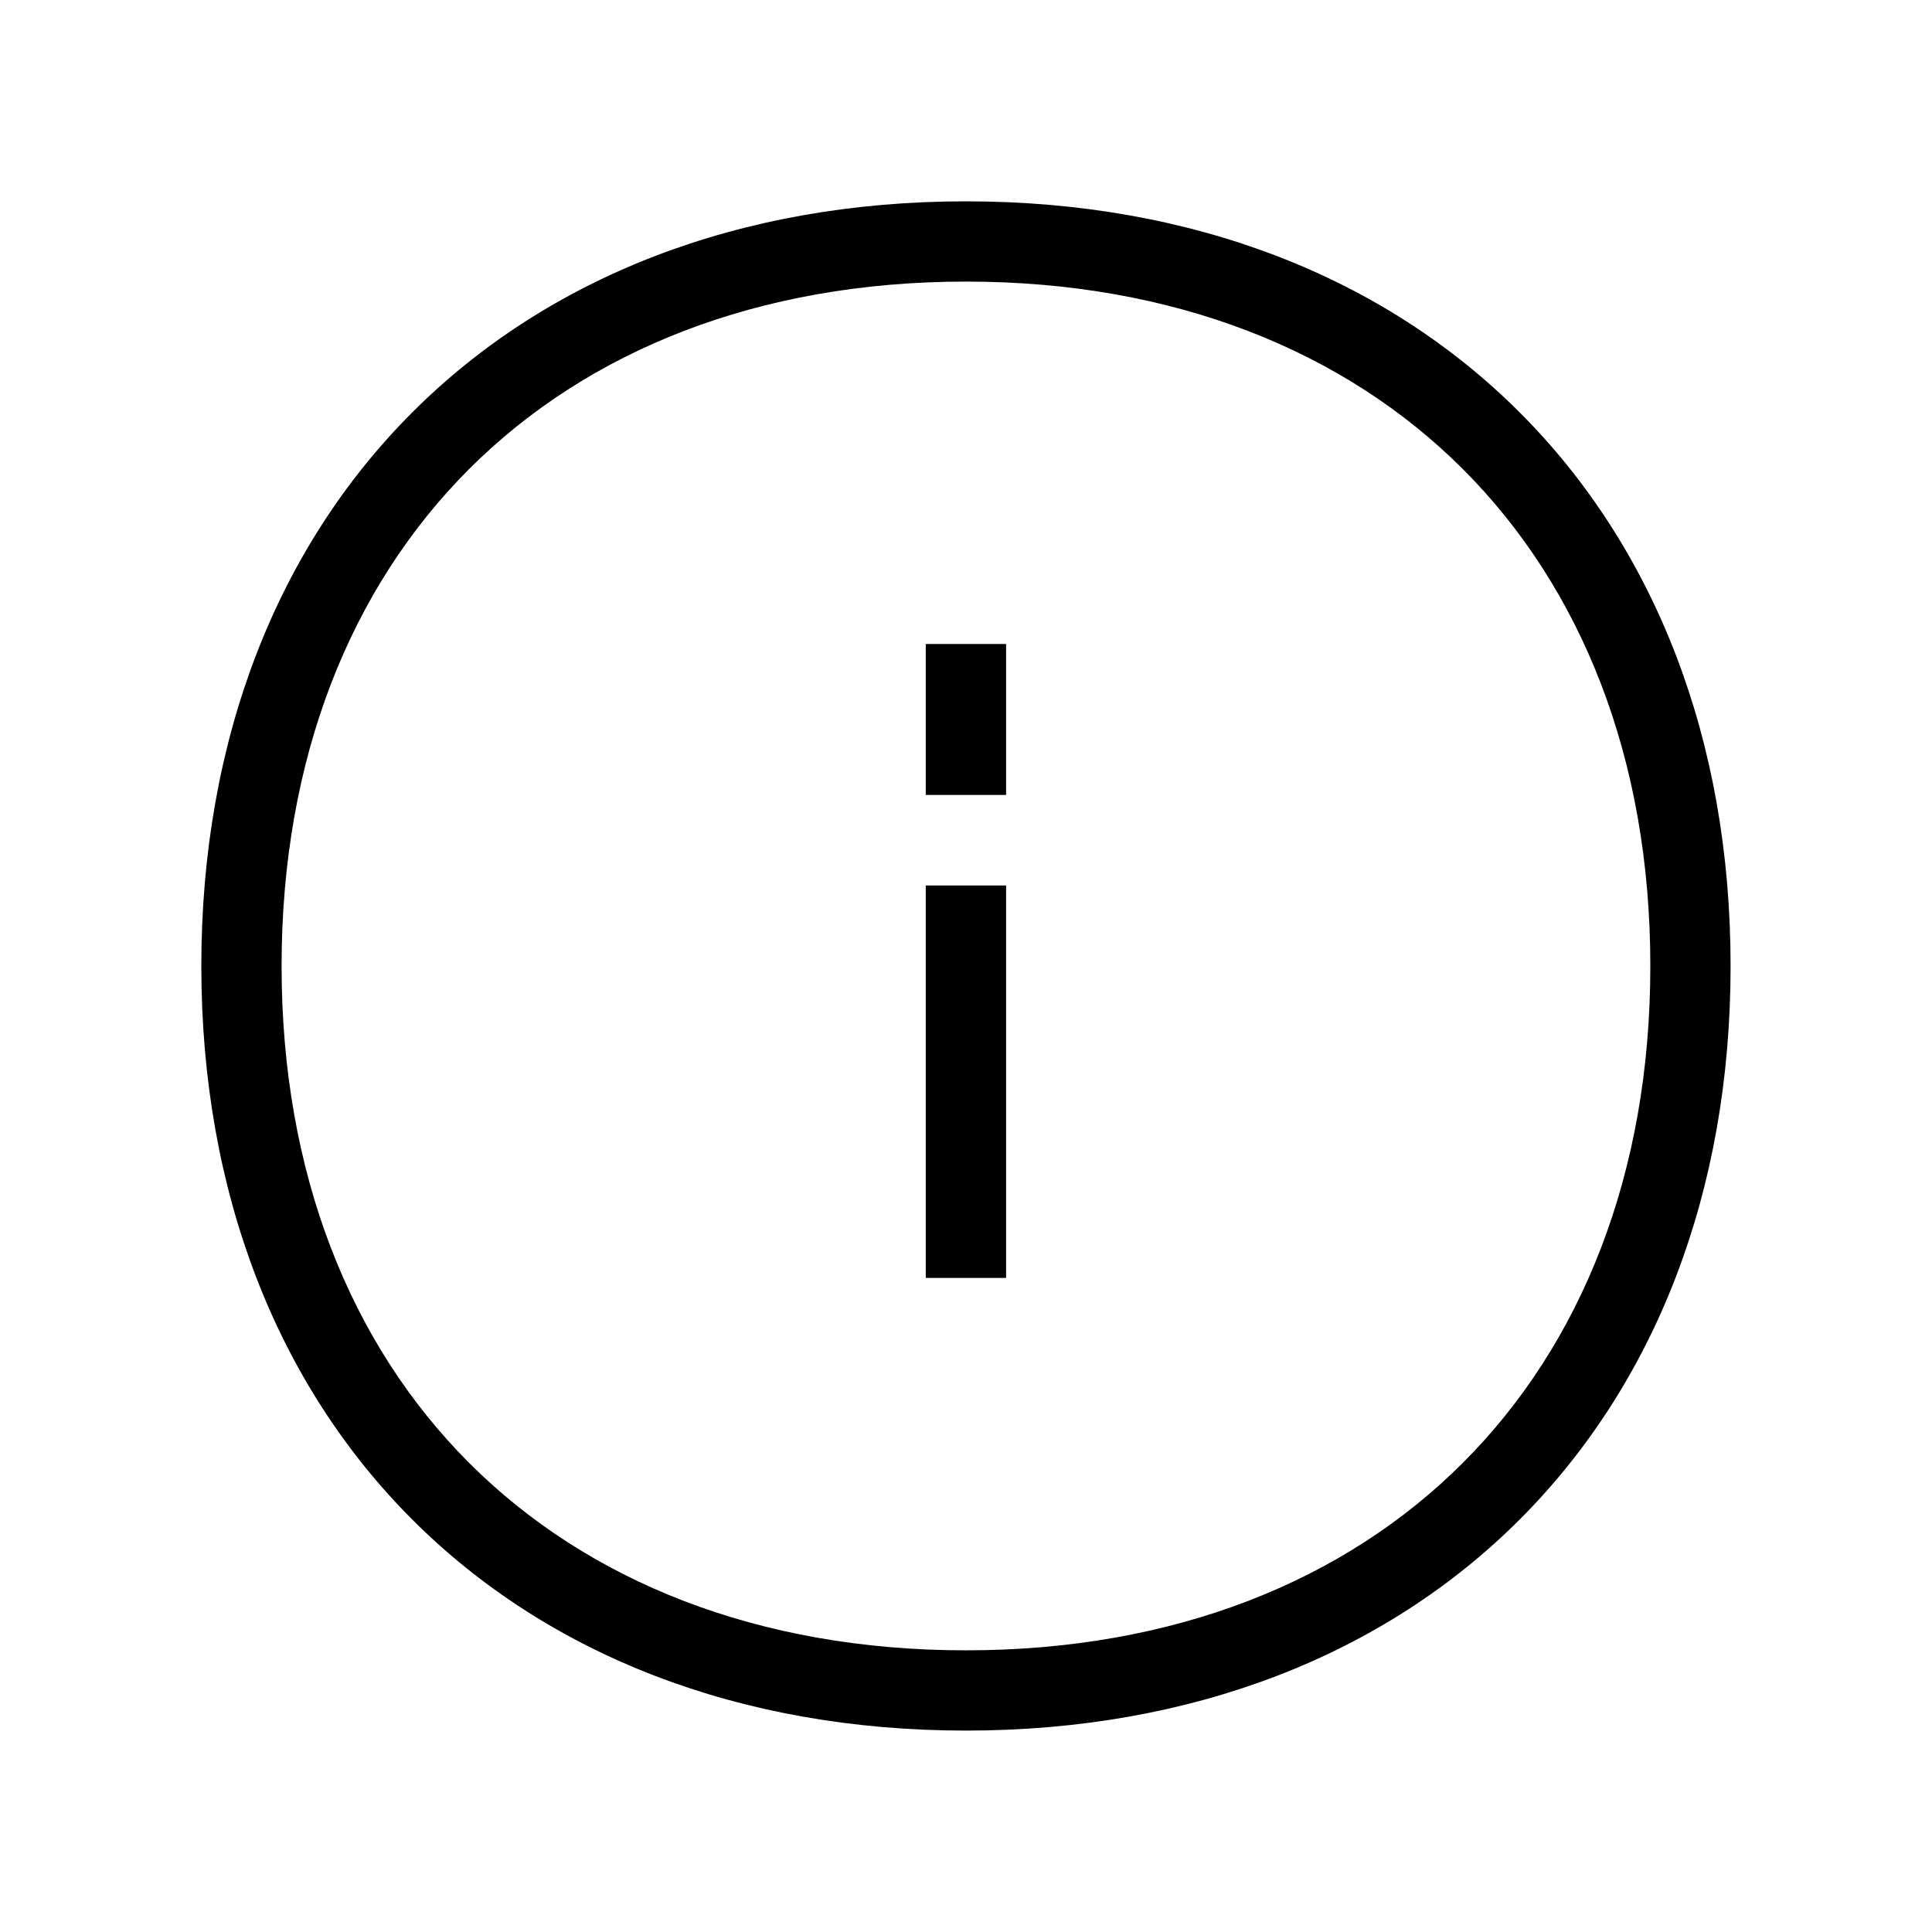<svg width="24" height="24" viewBox="0 0 24 24" fill="none" xmlns="http://www.w3.org/2000/svg">
<path d="M5.827 5.827C4.359 7.296 3.498 9.413 3.498 12C3.498 14.586 4.359 16.703 5.827 18.172C7.296 19.641 9.413 20.501 12 20.501C14.586 20.501 16.703 19.641 18.172 18.172C19.641 16.703 20.501 14.586 20.501 12C20.501 9.413 19.641 7.296 18.172 5.827C16.703 4.359 14.586 3.498 12 3.498C9.413 3.498 7.296 4.359 5.827 5.827ZM5.122 5.122C6.803 3.441 9.186 2.501 12 2.501C14.813 2.501 17.196 3.441 18.877 5.122C20.558 6.803 21.498 9.186 21.498 12C21.498 14.813 20.558 17.196 18.877 18.877C17.196 20.558 14.813 21.498 12 21.498C9.186 21.498 6.803 20.558 5.122 18.877C3.441 17.196 2.501 14.813 2.501 12C2.501 9.186 3.441 6.803 5.122 5.122Z" fill="black"/>
<path d="M11.5 9.875V8H12.498V9.875H11.5ZM11.5 15.875V11H12.498V15.875H11.5Z" fill="black"/>
</svg>
